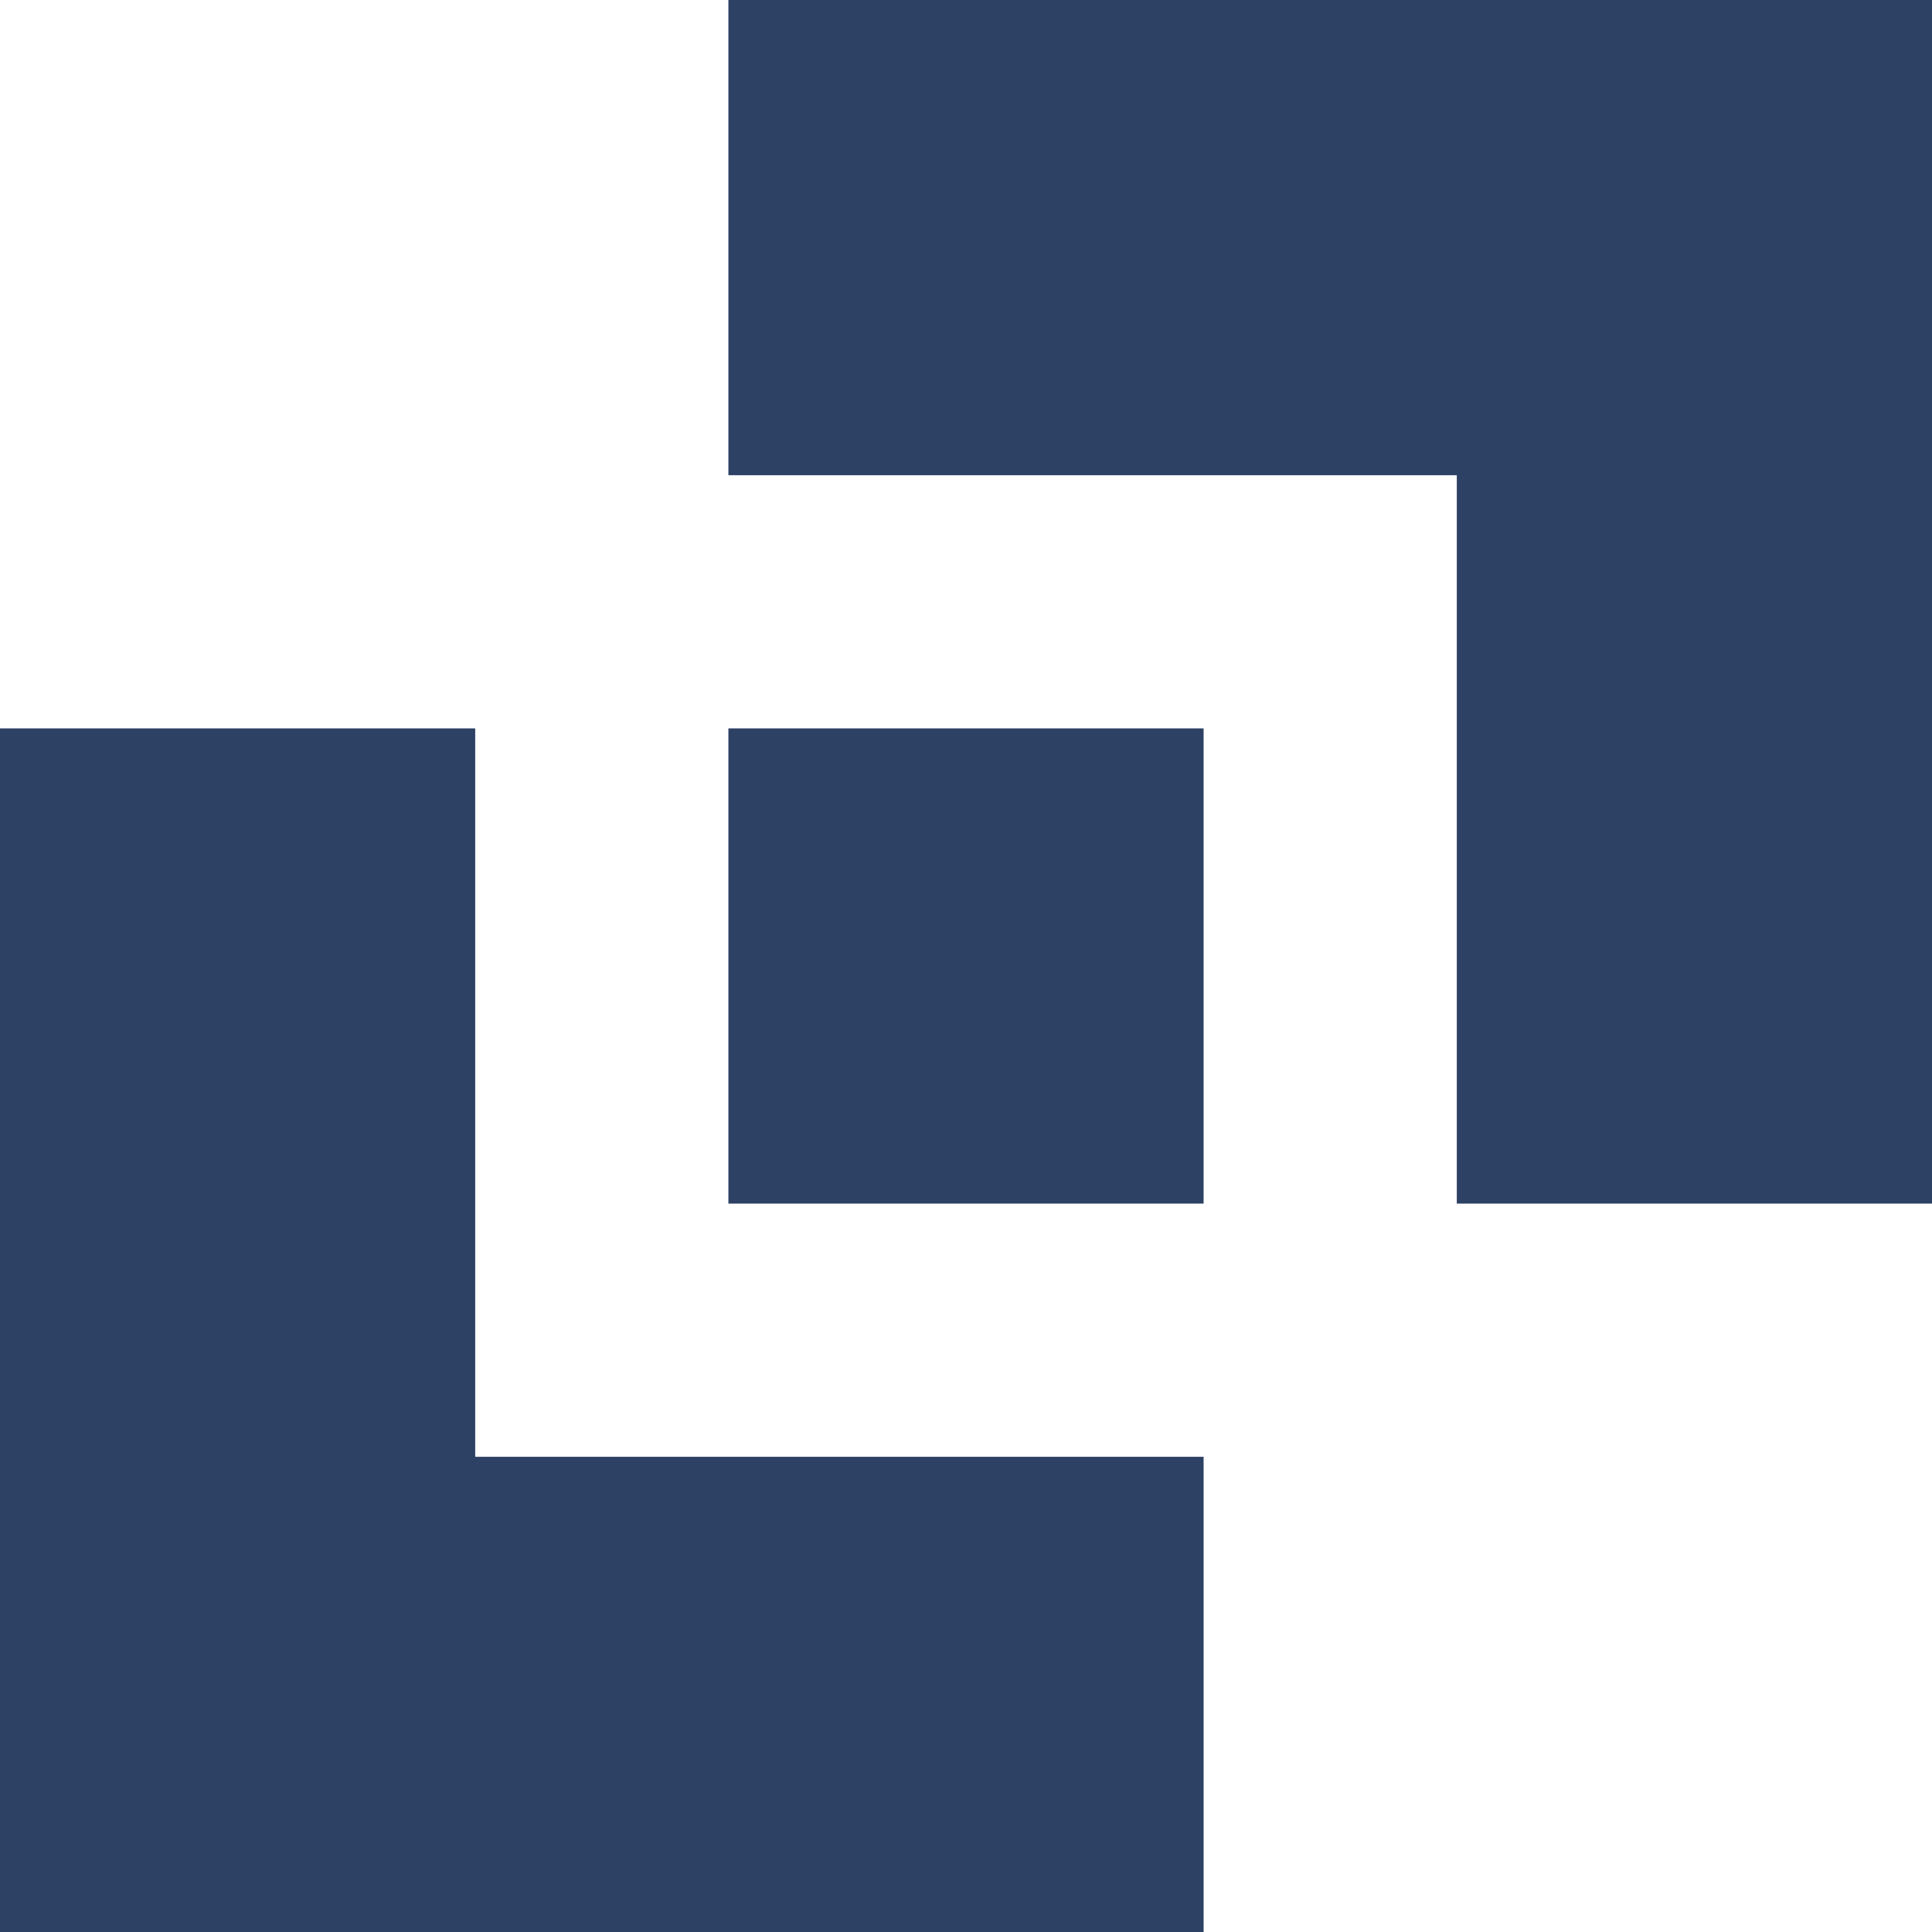 <?xml version="1.0" encoding="UTF-8"?>
<svg xmlns="http://www.w3.org/2000/svg" id="Favicon-Vinta-Mittelstand" width="94.85" height="94.85" viewBox="0 0 94.85 94.85">
  <path id="Pfad_111" data-name="Pfad 111" d="M23.33,35.76H0V94.85H59.09V71.52H23.33Z" fill="#2d4165"></path>
  <path id="Pfad_112" data-name="Pfad 112" d="M35.76,0V23.33H71.52V59.09H94.85V0H35.76Z" fill="#2d4165"></path>
  <rect id="Rechteck_54" data-name="Rechteck 54" width="23.33" height="23.33" transform="translate(35.76 35.76)" fill="#2d4165"></rect>
</svg>
